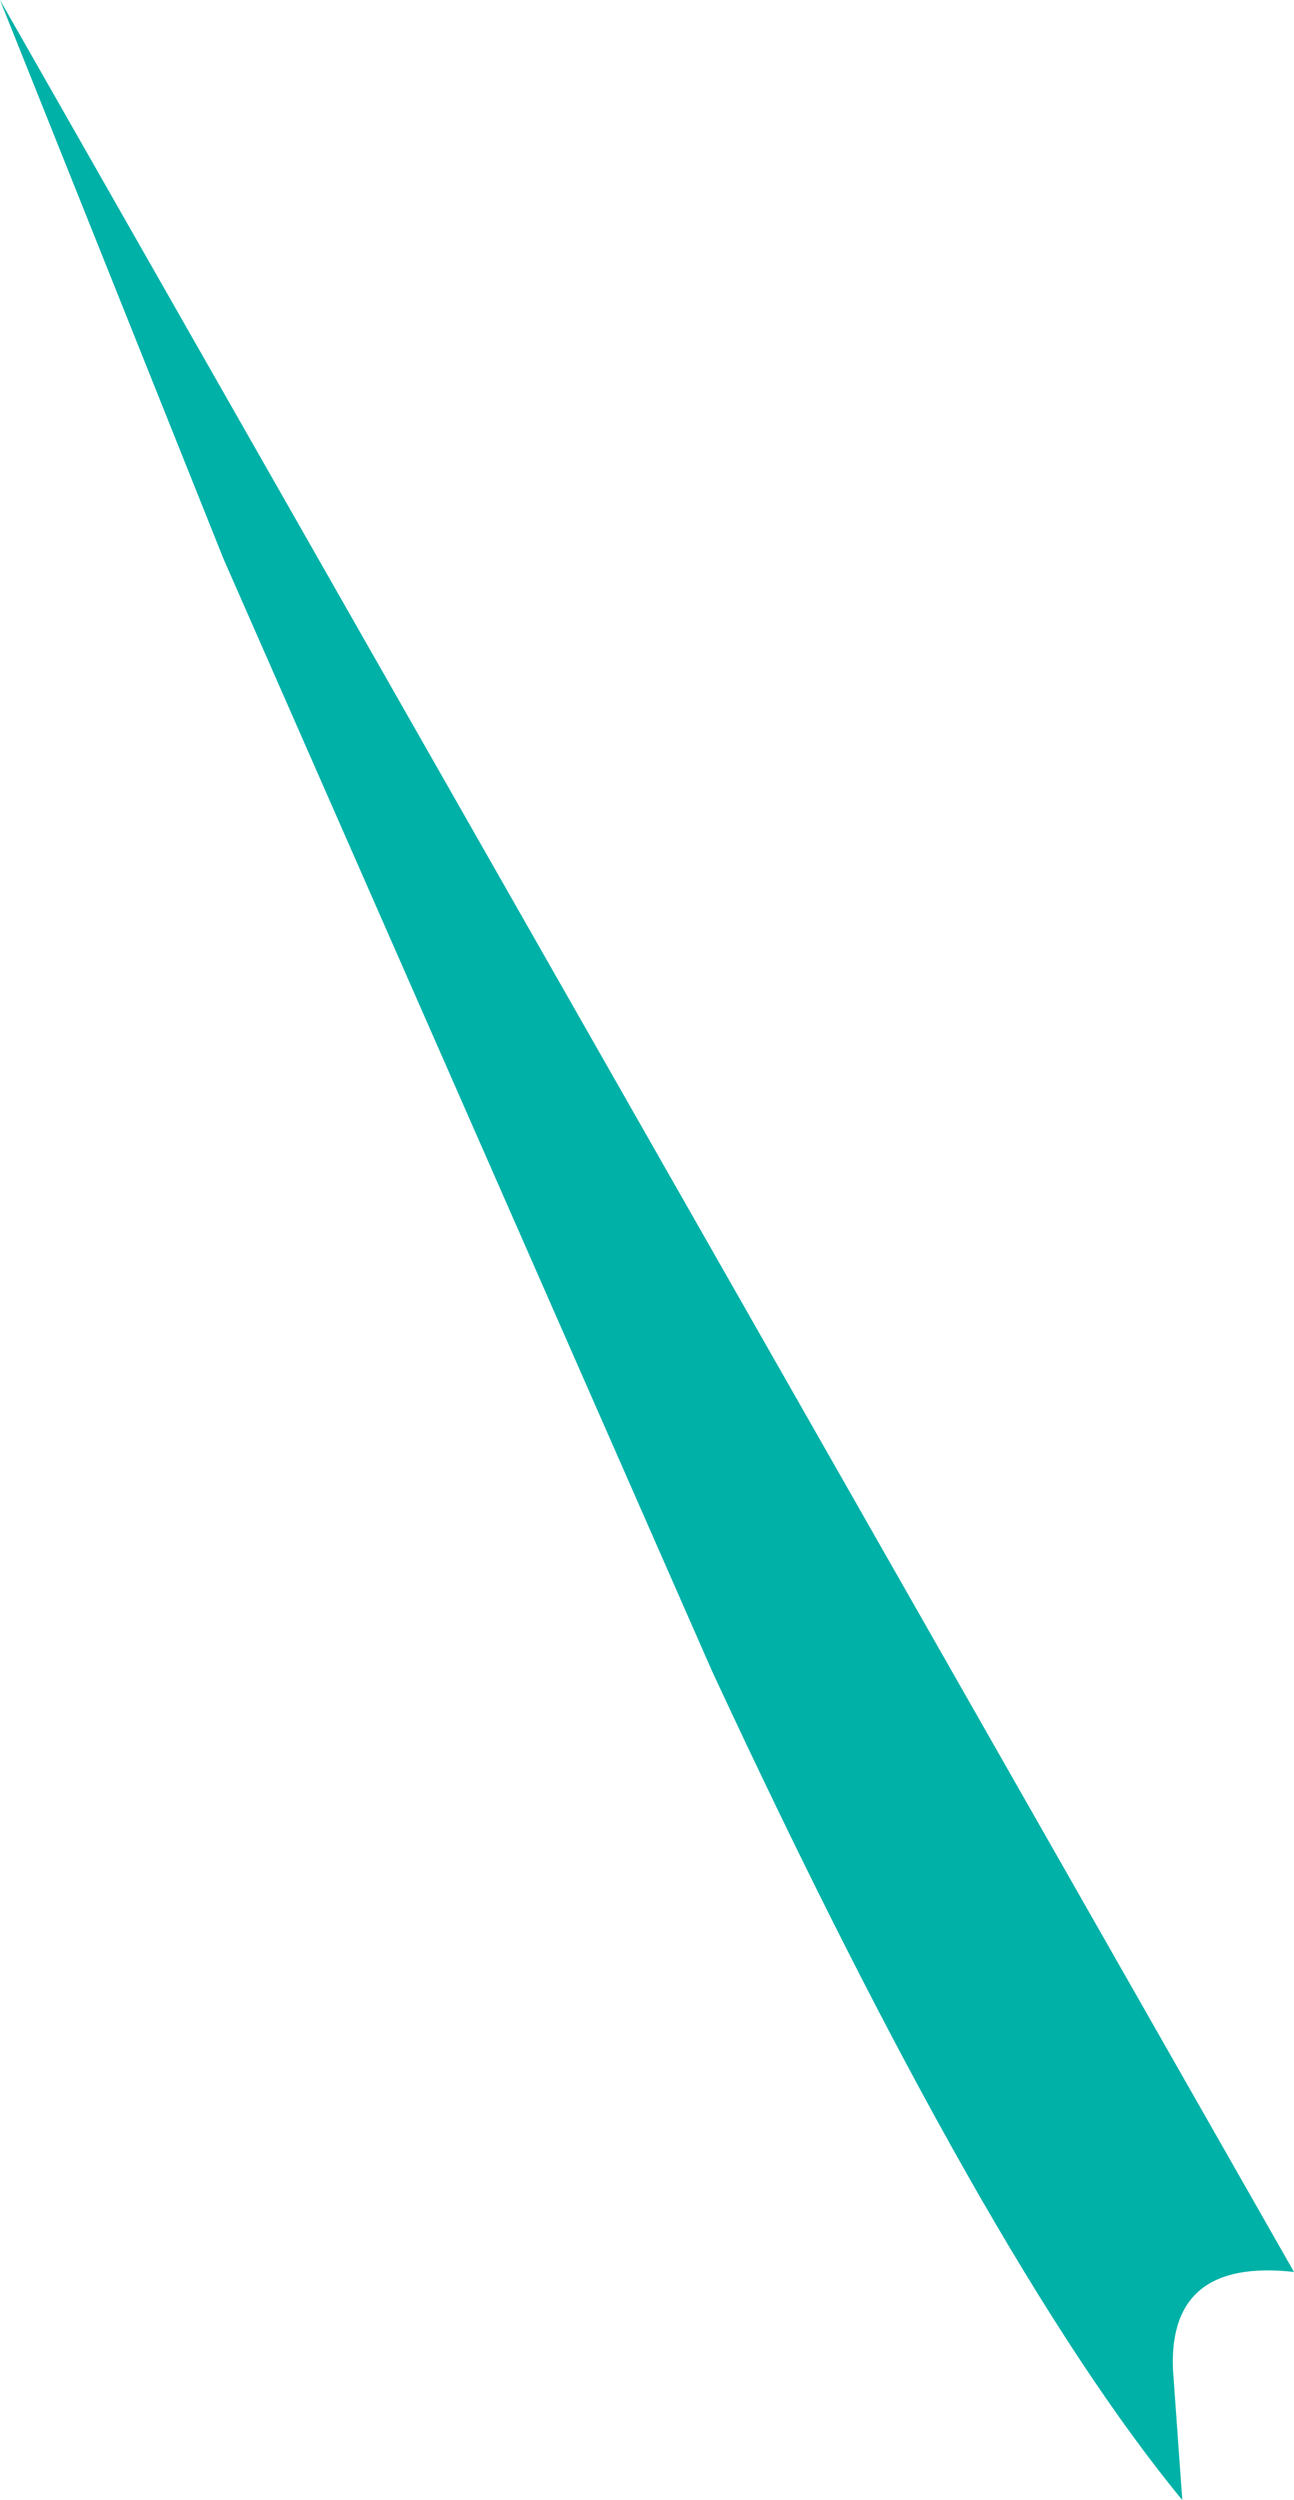 <?xml version="1.0" encoding="UTF-8" standalone="no"?>
<svg xmlns:xlink="http://www.w3.org/1999/xlink" height="26.85px" width="13.9px" xmlns="http://www.w3.org/2000/svg">
  <g transform="matrix(1.0, 0.0, 0.0, 1.0, 0.0, 0.0)">
    <path d="M0.0 0.0 L13.9 24.4 Q12.55 24.25 12.6 25.45 L12.7 26.85 Q10.6 24.3 7.65 17.95 L2.4 6.0 0.0 0.0" fill="#00b1a7" fill-rule="evenodd" stroke="none"/>
  </g>
</svg>

